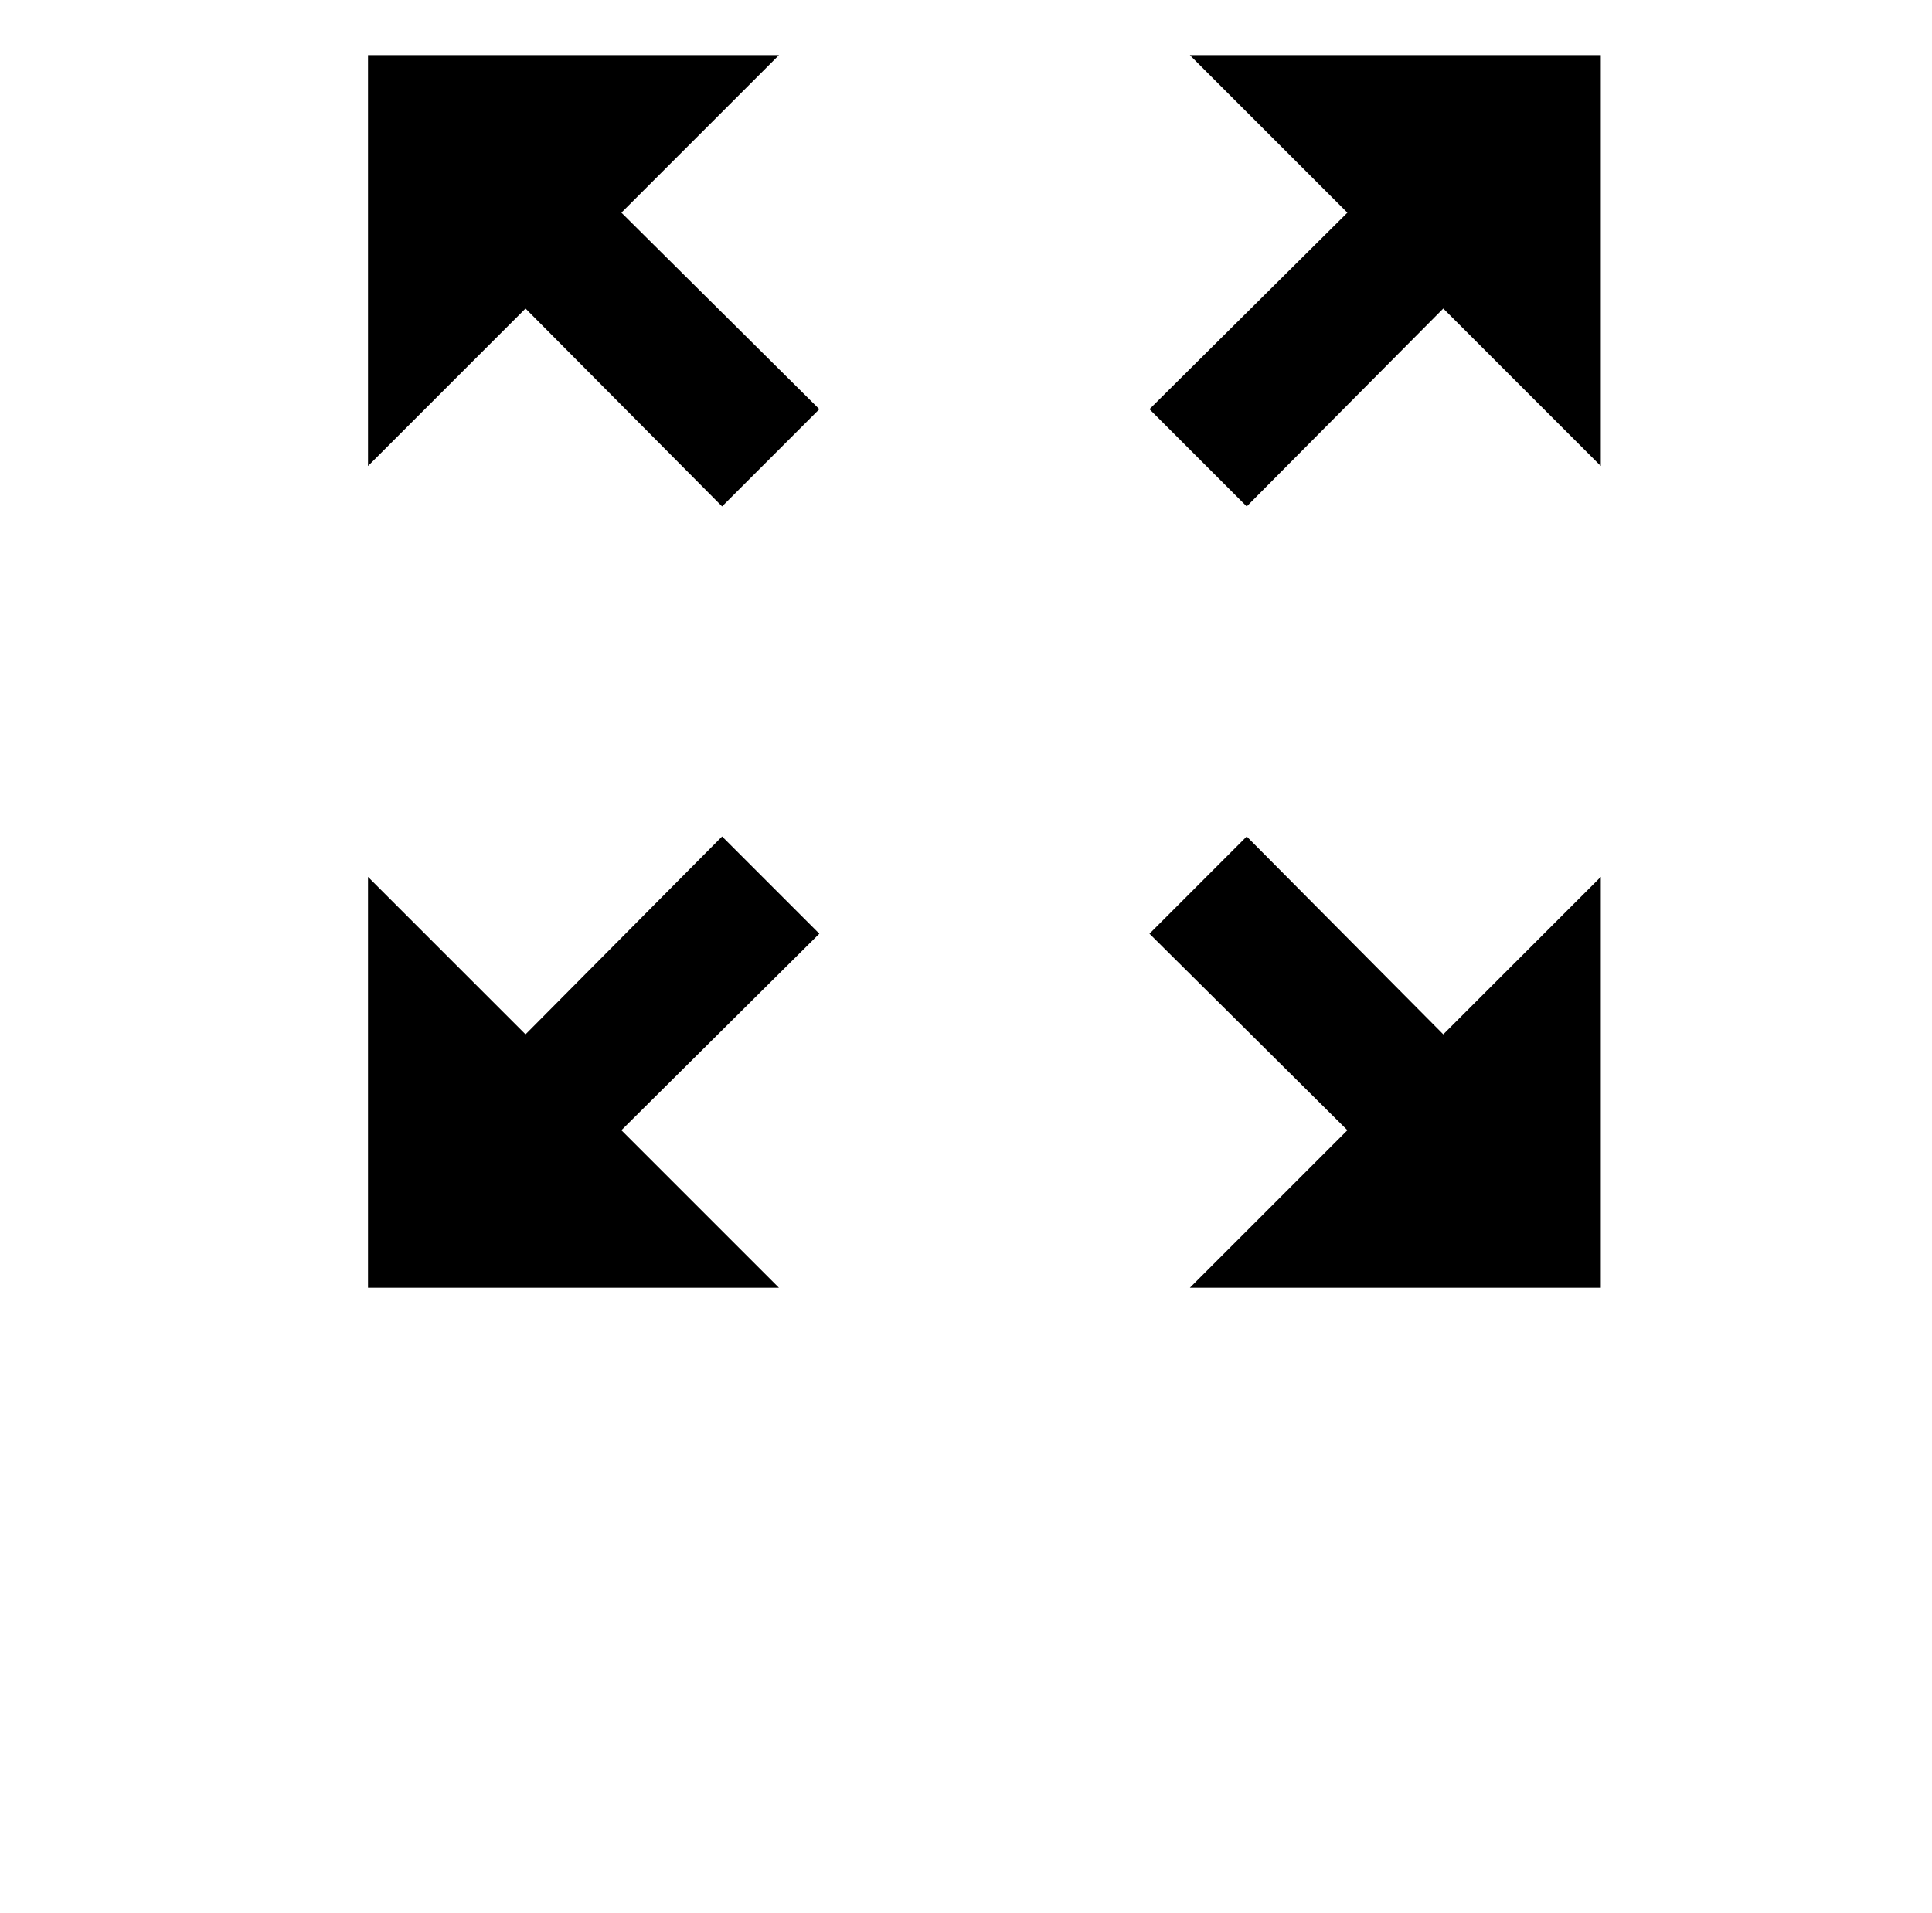 <svg width="105" height="104" viewBox="0 0 105 104" fill="none" xmlns="http://www.w3.org/2000/svg">
<path d="M73.228 11.561L62.471 22.244L67.756 27.529L78.439 16.772L87 25.333V3H64.667L73.228 11.561ZM42.333 3H20V25.333L28.561 16.772L39.244 27.529L44.529 22.244L33.772 11.561L42.333 3ZM39.244 45.471L28.561 56.228L20 47.667V70H42.333L33.772 61.439L44.529 50.756L39.244 45.471ZM67.756 45.471L62.471 50.756L73.228 61.439L64.667 70H87V47.667L78.439 56.228L67.756 45.471Z" fill="black"/>
</svg>
